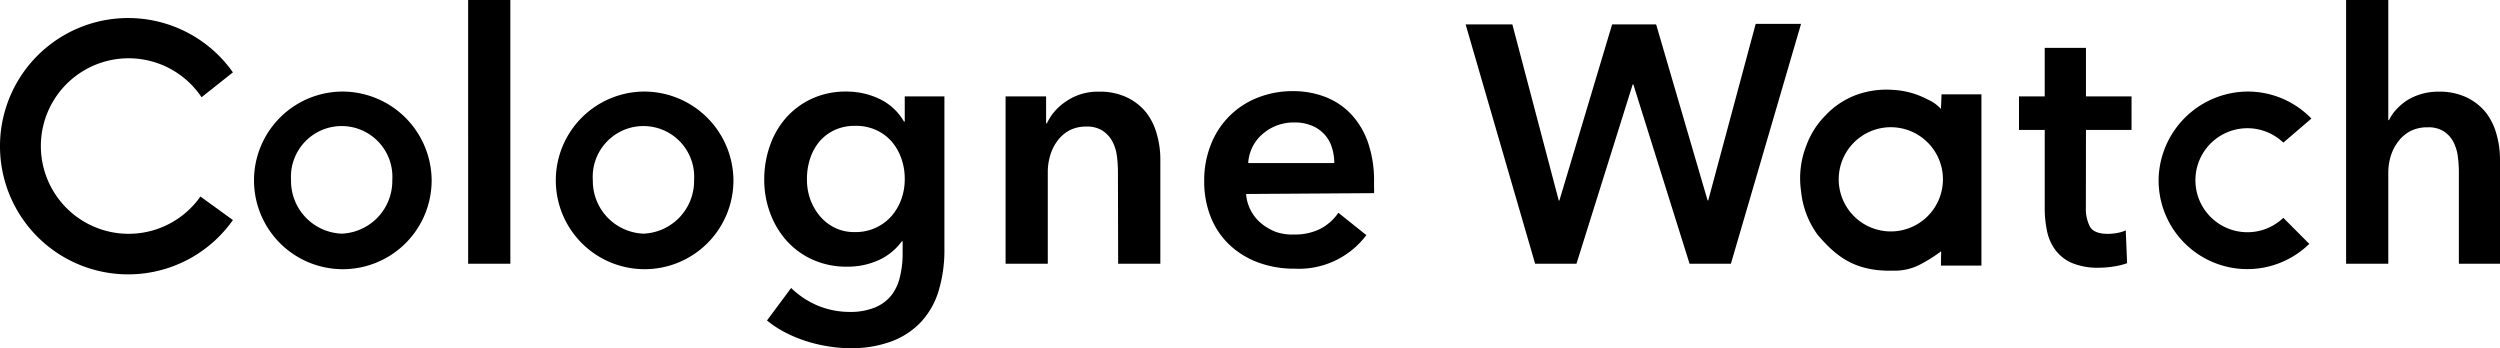 <svg xmlns="http://www.w3.org/2000/svg" viewBox="0 0 237 33"><path d="M61,8.68a8.42,8.42,0,1,0,8.53,8.41A8.47,8.47,0,0,0,61,8.68Zm0,13.47a5,5,0,0,1-4.8-5.08,4.81,4.81,0,1,1,9.6,0A5,5,0,0,1,61,22.15Z"/><path d="M32.39,8.68a8.42,8.42,0,1,0,8.53,8.41A8.47,8.47,0,0,0,32.39,8.68Zm0,13.47a5,5,0,0,1-4.8-5.08,4.81,4.81,0,1,1,9.6,0A5,5,0,0,1,32.39,22.15Z"/><path d="M19.08,9.24l3-2.38h0l0,0a12.15,12.15,0,1,0,0,14L19,18.63a8.32,8.32,0,1,1,.11-9.41v0M44.38,25h4V0h-4ZM85.77,17a5.51,5.51,0,0,1-.33,1.9,5,5,0,0,1-.94,1.6A4.51,4.51,0,0,1,81,22a4.13,4.13,0,0,1-1.9-.43,4.38,4.38,0,0,1-1.42-1.14,5.29,5.29,0,0,1-.89-1.6A5.51,5.51,0,0,1,76.5,17a6.09,6.09,0,0,1,.31-2,4.82,4.82,0,0,1,.89-1.6,4.2,4.2,0,0,1,1.42-1.07,4.52,4.52,0,0,1,1.94-.4,4.63,4.63,0,0,1,2,.4,4.41,4.41,0,0,1,1.47,1.09A4.93,4.93,0,0,1,85.44,15,5.74,5.74,0,0,1,85.77,17M89,27.51a13.33,13.33,0,0,0,.53-3.89V9.14H85.77v2.39h-.07a5.32,5.32,0,0,0-2.32-2.15,7.22,7.22,0,0,0-3.15-.7A7.65,7.65,0,0,0,77,9.34a7.41,7.41,0,0,0-2.45,1.79A7.93,7.93,0,0,0,73,13.78,9.54,9.54,0,0,0,72.45,17a9,9,0,0,0,.56,3.2,8.18,8.18,0,0,0,1.57,2.63,7.36,7.36,0,0,0,2.47,1.79,7.77,7.77,0,0,0,3.25.66,7.08,7.08,0,0,0,3-.62,5.6,5.6,0,0,0,2.2-1.79h.07v1.16a9.06,9.06,0,0,1-.25,2.19A4.5,4.5,0,0,1,84.5,28a3.88,3.88,0,0,1-1.56,1.15,6.15,6.15,0,0,1-2.4.42A7.92,7.92,0,0,1,77.59,29,8.19,8.19,0,0,1,75,27.3l-2.29,3.08a9.63,9.63,0,0,0,1.72,1.13,12.66,12.66,0,0,0,2,.83,14.08,14.08,0,0,0,2.12.5,13.42,13.42,0,0,0,2,.17,11,11,0,0,0,4-.66,7.4,7.4,0,0,0,2.8-1.87A7.53,7.53,0,0,0,89,27.51M106,25h4V15.11a8.64,8.64,0,0,0-.33-2.38,5.85,5.85,0,0,0-1-2.05,5.26,5.26,0,0,0-1.82-1.44,6,6,0,0,0-2.67-.55,5.29,5.29,0,0,0-3.1.91,5.14,5.14,0,0,0-1.84,2.1h-.07V9.14H95.33V25h4V16.3a5.5,5.5,0,0,1,.23-1.57,4.33,4.33,0,0,1,.68-1.37,3.51,3.51,0,0,1,1.14-1A3.4,3.4,0,0,1,103,12a2.68,2.68,0,0,1,1.54.4,2.87,2.87,0,0,1,.91,1,4,4,0,0,1,.43,1.38,11.29,11.29,0,0,1,.1,1.46Zm20.48-9.54h-8.15a3.93,3.93,0,0,1,1.38-2.77,4.47,4.47,0,0,1,3-1.08,4.11,4.11,0,0,1,1.67.31A3.25,3.25,0,0,1,126.27,14a4.9,4.9,0,0,1,.22,1.46m3.77,2.85a4.38,4.38,0,0,0,0-.53v-.53a11.07,11.07,0,0,0-.58-3.76,7.54,7.54,0,0,0-1.61-2.68,6.64,6.64,0,0,0-2.43-1.62,8.39,8.39,0,0,0-3.06-.55,8.92,8.92,0,0,0-3.33.61,7.78,7.78,0,0,0-4.44,4.41,9.12,9.12,0,0,0-.65,3.5,9,9,0,0,0,.65,3.49,7.39,7.39,0,0,0,1.79,2.6,8,8,0,0,0,2.7,1.64,9.72,9.72,0,0,0,3.41.58,8,8,0,0,0,6.82-3.18l-2.65-2.12a4.73,4.73,0,0,1-1.69,1.51,5.3,5.3,0,0,1-2.52.55A4.67,4.67,0,0,1,121,22a5,5,0,0,1-1.42-.81,4,4,0,0,1-1-1.23,3.93,3.93,0,0,1-.45-1.57ZM164.09,25l6.65-22.74h-4.3L161.94,19h-.06L157,2.31h-4.17l-5,16.7h-.06l-4.4-16.7h-4.43L145.53,25h3.92L154.78,8h.06L160.17,25Zm20.1-8a4.94,4.94,0,1,1-4.94-4.94,4.94,4.94,0,0,1,4.94,4.94M184,25.18l3.84,0V8.94l-3.78,0L184,10.33a3.6,3.6,0,0,0-1.26-.9,7.85,7.85,0,0,0-3.3-.91,8.37,8.37,0,0,0-3.68.56A7.73,7.73,0,0,0,173,11a7.75,7.75,0,0,0-1.74,2.75,8.43,8.43,0,0,0-.52,4.36,8.41,8.41,0,0,0,1.58,4.16c1.63,1.89,3.38,3.48,7.11,3.39a5.29,5.29,0,0,0,2.39-.48,14.14,14.14,0,0,0,2.2-1.36Zm13.75-12.86h4.32V9.14h-4.32V4.54h-3.91v4.6H191.4v3.18h2.44v7.42a10.41,10.41,0,0,0,.22,2.17,4.53,4.53,0,0,0,.79,1.79,3.92,3.92,0,0,0,1.57,1.23,6.35,6.35,0,0,0,2.58.45,8.93,8.93,0,0,0,1.39-.12,6.52,6.52,0,0,0,1.26-.31l-.13-3.11a3.46,3.46,0,0,1-.83.25,5,5,0,0,1-.86.08q-1.33,0-1.71-.7a3.62,3.62,0,0,1-.38-1.76ZM237,25V15.11a8.65,8.65,0,0,0-.33-2.38,5.87,5.87,0,0,0-1-2.05,5.27,5.27,0,0,0-1.82-1.44,6,6,0,0,0-2.67-.55,5.69,5.69,0,0,0-1.66.23,5.51,5.51,0,0,0-1.36.61,5.43,5.43,0,0,0-1,.86,3.84,3.84,0,0,0-.68,1h-.07V0h-4V25h4V16.37a5.33,5.33,0,0,1,.23-1.56,4.36,4.36,0,0,1,.7-1.38,3.44,3.44,0,0,1,1.16-1,3.53,3.53,0,0,1,1.66-.36,2.67,2.67,0,0,1,1.54.4,2.73,2.73,0,0,1,.89,1,4.15,4.15,0,0,1,.41,1.36,10.86,10.86,0,0,1,.1,1.44V25Z"/><path d="M216.46,20.65a4.93,4.93,0,1,1,0-7.13l2.66-2.28A8.38,8.38,0,0,0,213,8.68a8.5,8.5,0,0,0-8.36,8.16,8.41,8.41,0,0,0,14.28,6.28Z"/></svg>